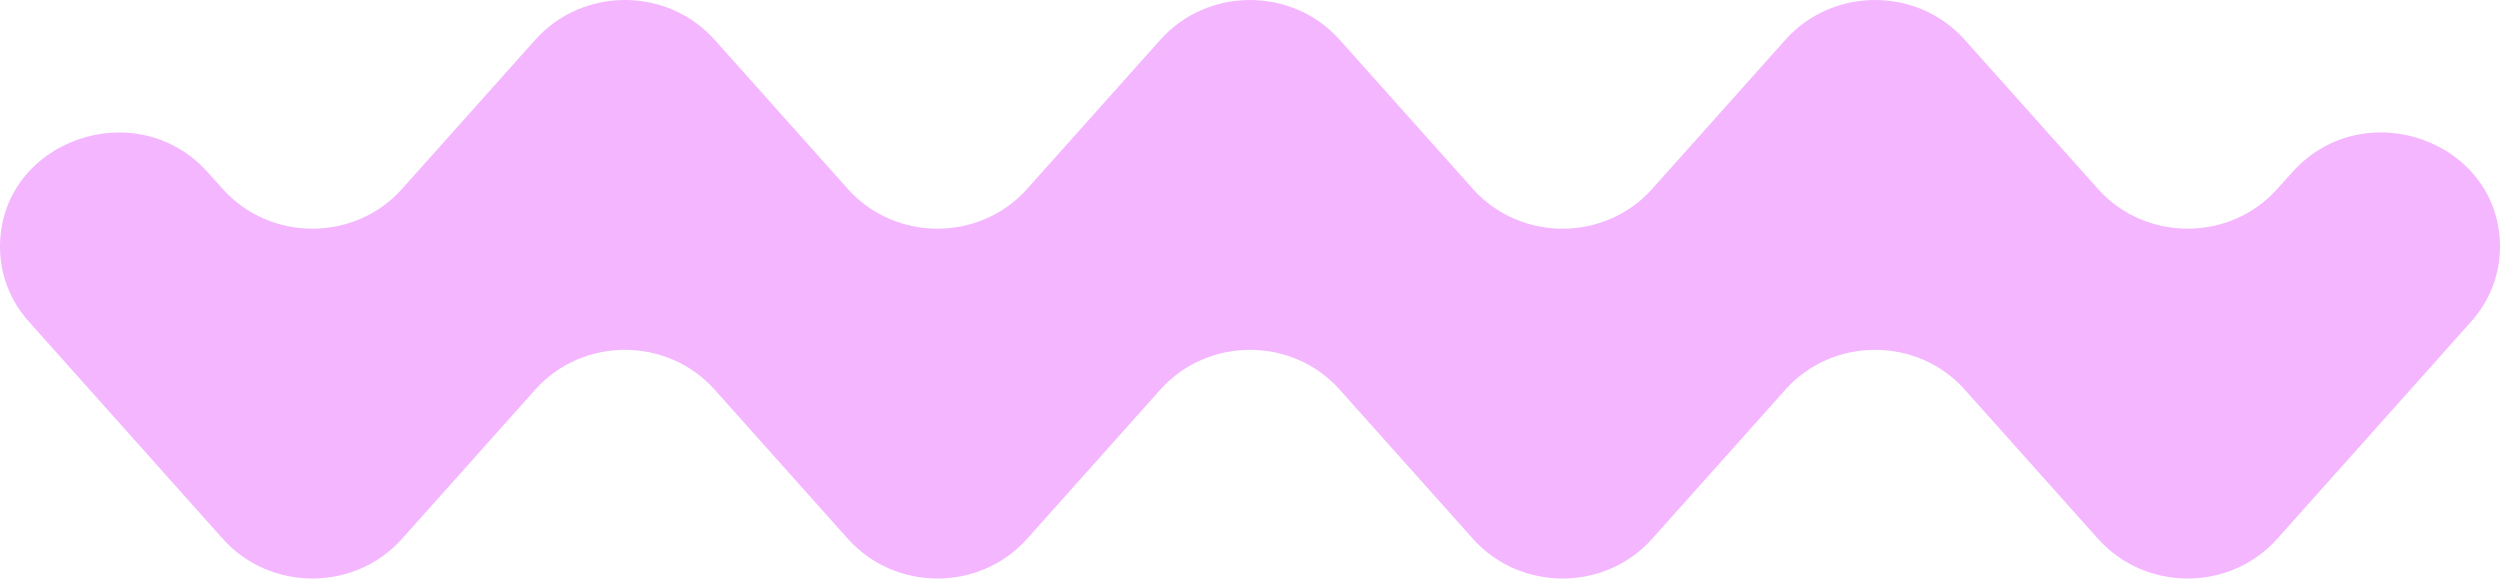 <?xml version="1.0" encoding="UTF-8"?> <svg xmlns="http://www.w3.org/2000/svg" width="121" height="28" viewBox="0 0 121 28" fill="none"><path d="M101.542 9.144L95.092 1.924C92.804 -0.641 88.704 -0.641 86.415 1.924L79.965 9.144C77.677 11.709 73.577 11.709 71.288 9.144L64.838 1.924C62.55 -0.641 58.45 -0.641 56.162 1.924L49.712 9.144C47.423 11.709 43.323 11.709 41.035 9.144L34.585 1.924C32.296 -0.641 28.196 -0.641 25.908 1.924L19.458 9.144C17.169 11.709 13.069 11.709 10.781 9.144L10.059 8.344C6.588 4.459 0 6.831 0 11.947C0 13.266 0.491 14.556 1.382 15.549L10.781 26.076C13.069 28.641 17.169 28.641 19.458 26.076L25.908 18.856C28.196 16.291 32.296 16.291 34.585 18.856L41.035 26.076C43.323 28.641 47.423 28.641 49.712 26.076L56.162 18.856C58.45 16.291 62.55 16.291 64.838 18.856L71.288 26.076C73.577 28.641 77.677 28.641 79.965 26.076L86.415 18.856C88.704 16.291 92.804 16.291 95.092 18.856L101.542 26.076C103.831 28.641 107.931 28.641 110.219 26.076L119.618 15.549C120.509 14.541 121 13.266 121 11.947C121 6.817 114.396 4.459 110.941 8.344L110.219 9.144C107.931 11.709 103.831 11.709 101.542 9.144Z" fill="#F4B6FF"></path></svg> 